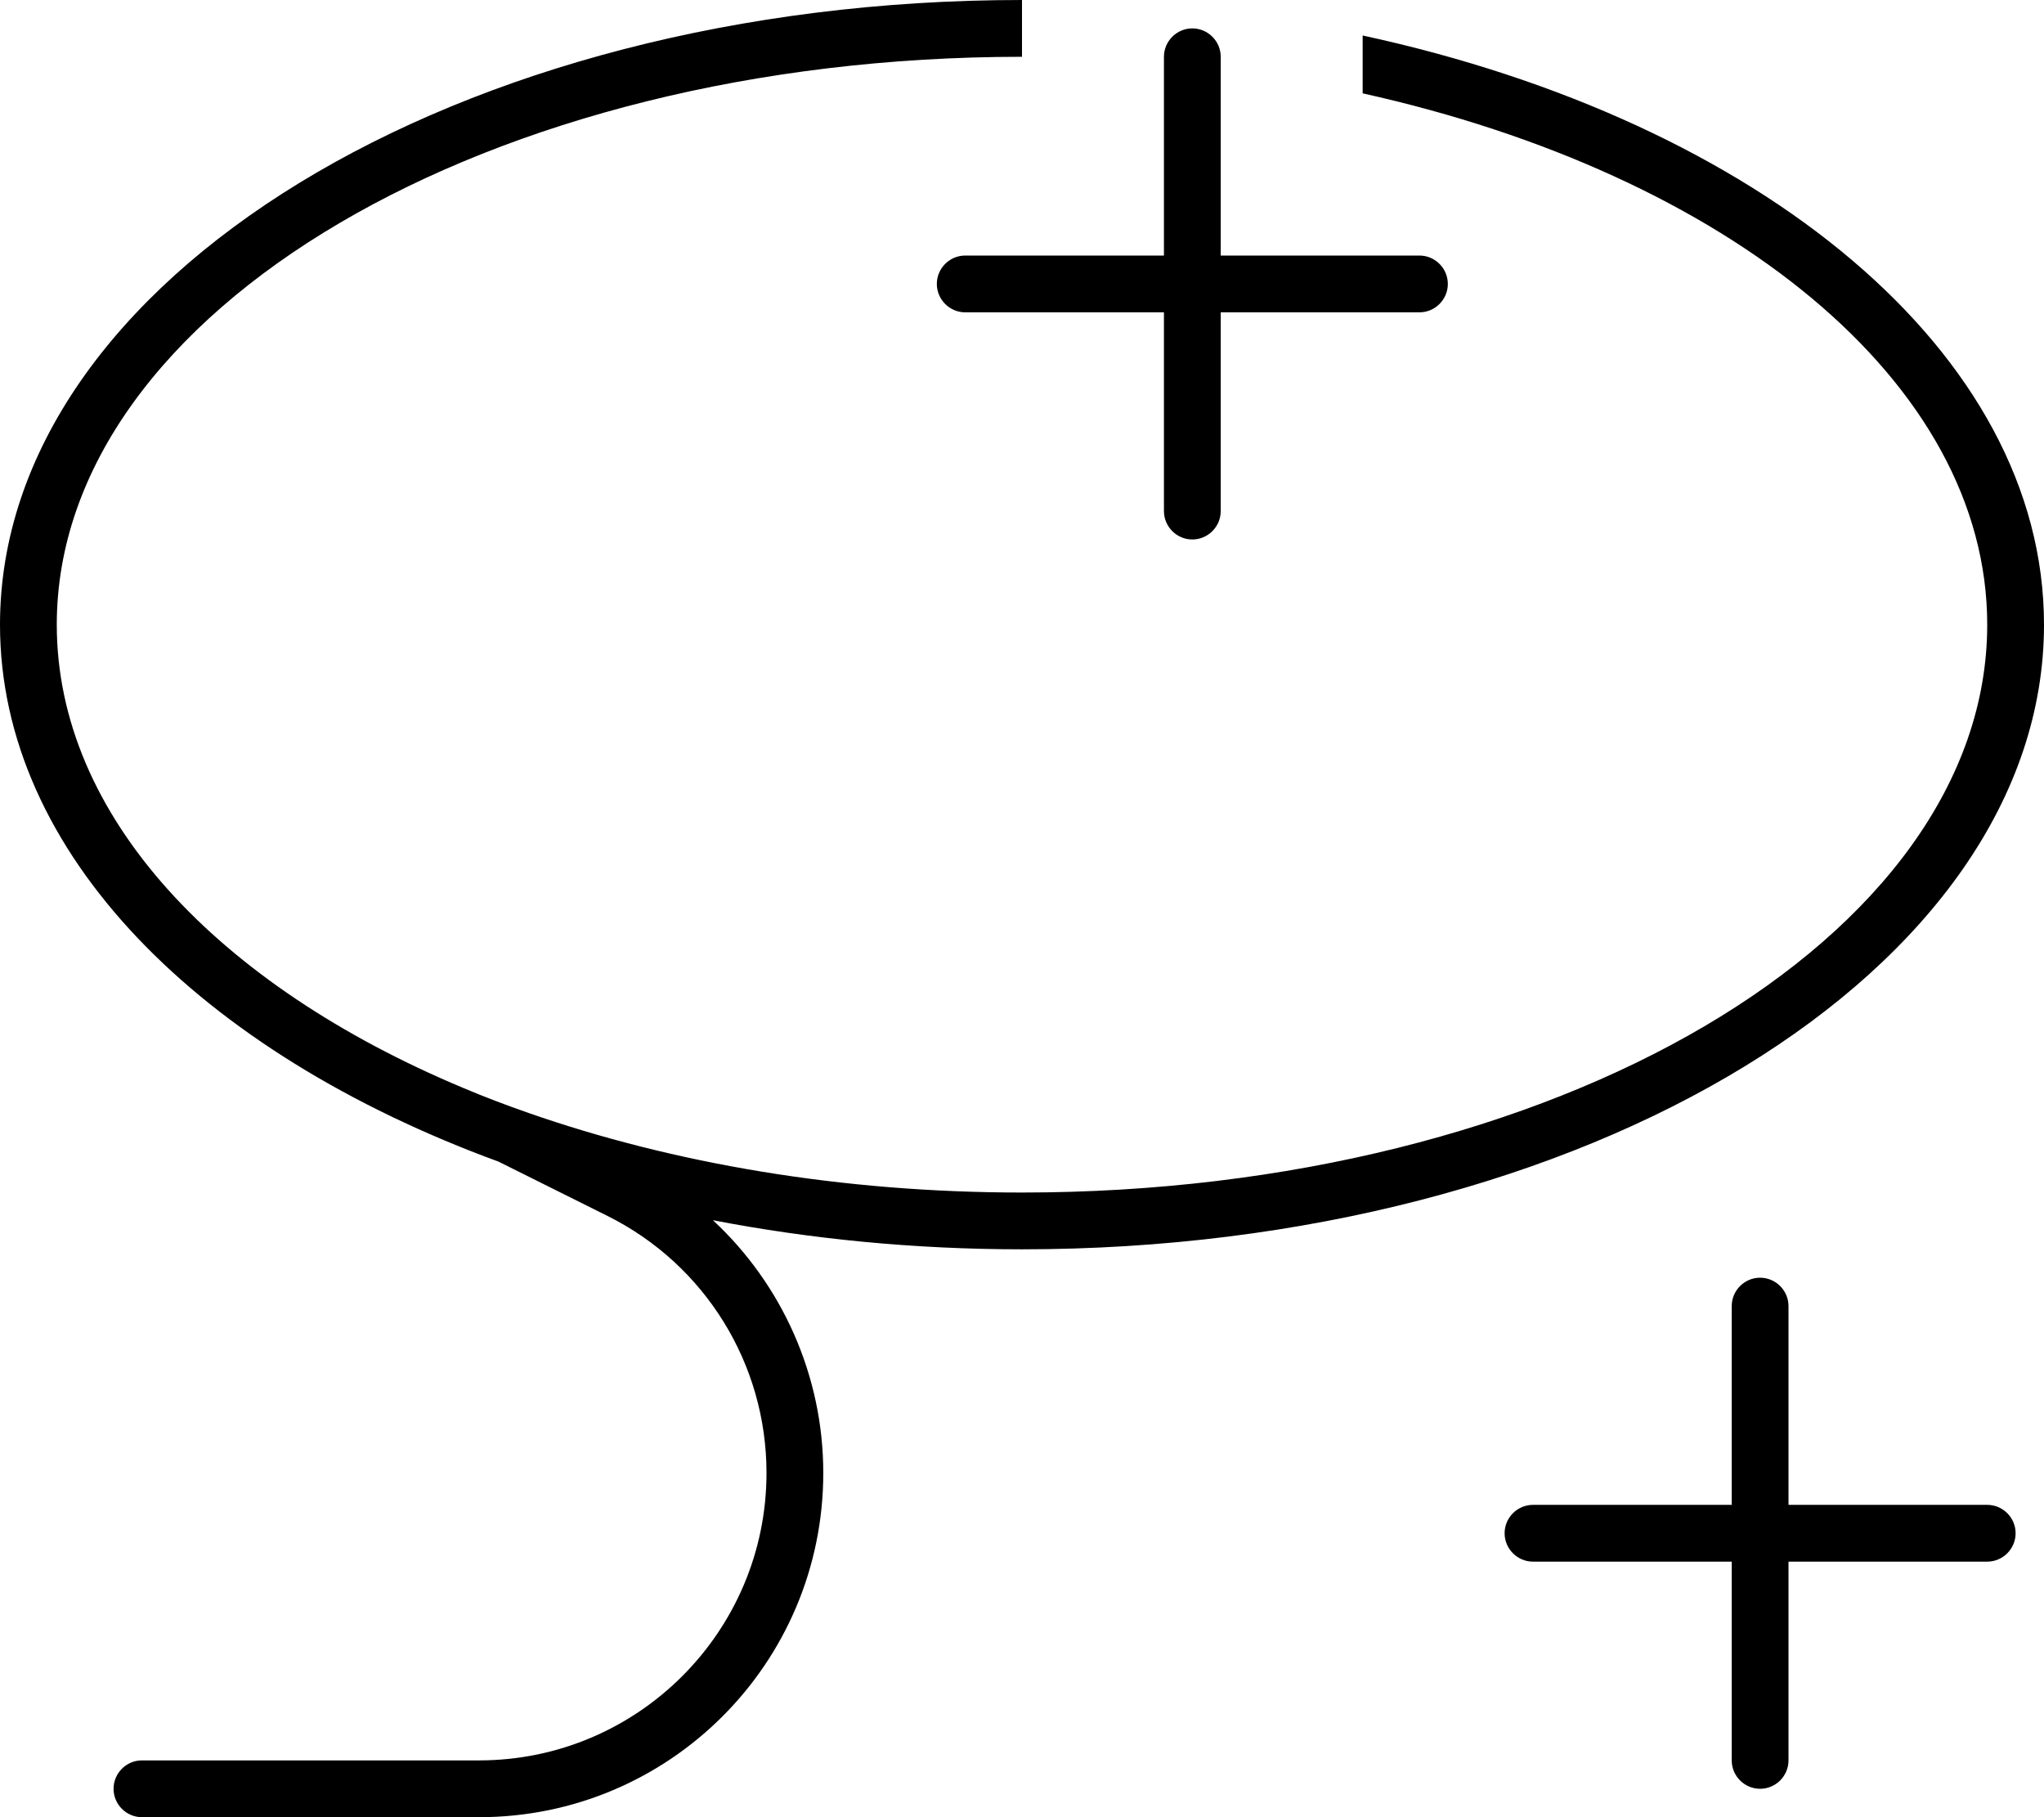 <svg xmlns="http://www.w3.org/2000/svg" viewBox="0 0 576 512"><!--! Font Awesome Pro 6.4.2 by @fontawesome - https://fontawesome.com License - https://fontawesome.com/license (Commercial License) Copyright 2023 Fonticons, Inc. --><path d="M0 176C0 78.8 128.9 0 288 0V16C137.8 16 16 87.6 16 176c0 53.9 45.3 101.6 114.7 130.6l0 0c5.9 2.5 12 4.8 18.3 7l0 0c40.7 14.2 88.2 22.4 139 22.4c150.2 0 272-71.6 272-160c0-68.5-73.2-126.9-176-149.7V10C495.9 34.2 576 99.4 576 176c0 97.2-128.9 176-288 176c-30.4 0-59.6-2.9-87.1-8.2C220.4 361.9 232 387.6 232 415c0 53.6-43.4 97-97 97H40c-4.4 0-8-3.6-8-8s3.6-8 8-8h95c44.7 0 81-36.3 81-81c0-30.7-17.3-58.7-44.8-72.4l-30.7-15.3C56.4 296.5 0 240.3 0 176zM336 8c4.4 0 8 3.6 8 8V72h56c4.4 0 8 3.6 8 8s-3.6 8-8 8H344v56c0 4.4-3.6 8-8 8s-8-3.6-8-8V88H272c-4.4 0-8-3.6-8-8s3.6-8 8-8h56V16c0-4.4 3.6-8 8-8zM504 368v56h56c4.4 0 8 3.6 8 8s-3.6 8-8 8H504v56c0 4.4-3.6 8-8 8s-8-3.6-8-8V440H432c-4.4 0-8-3.6-8-8s3.6-8 8-8h56V368c0-4.4 3.6-8 8-8s8 3.6 8 8z"/></svg>